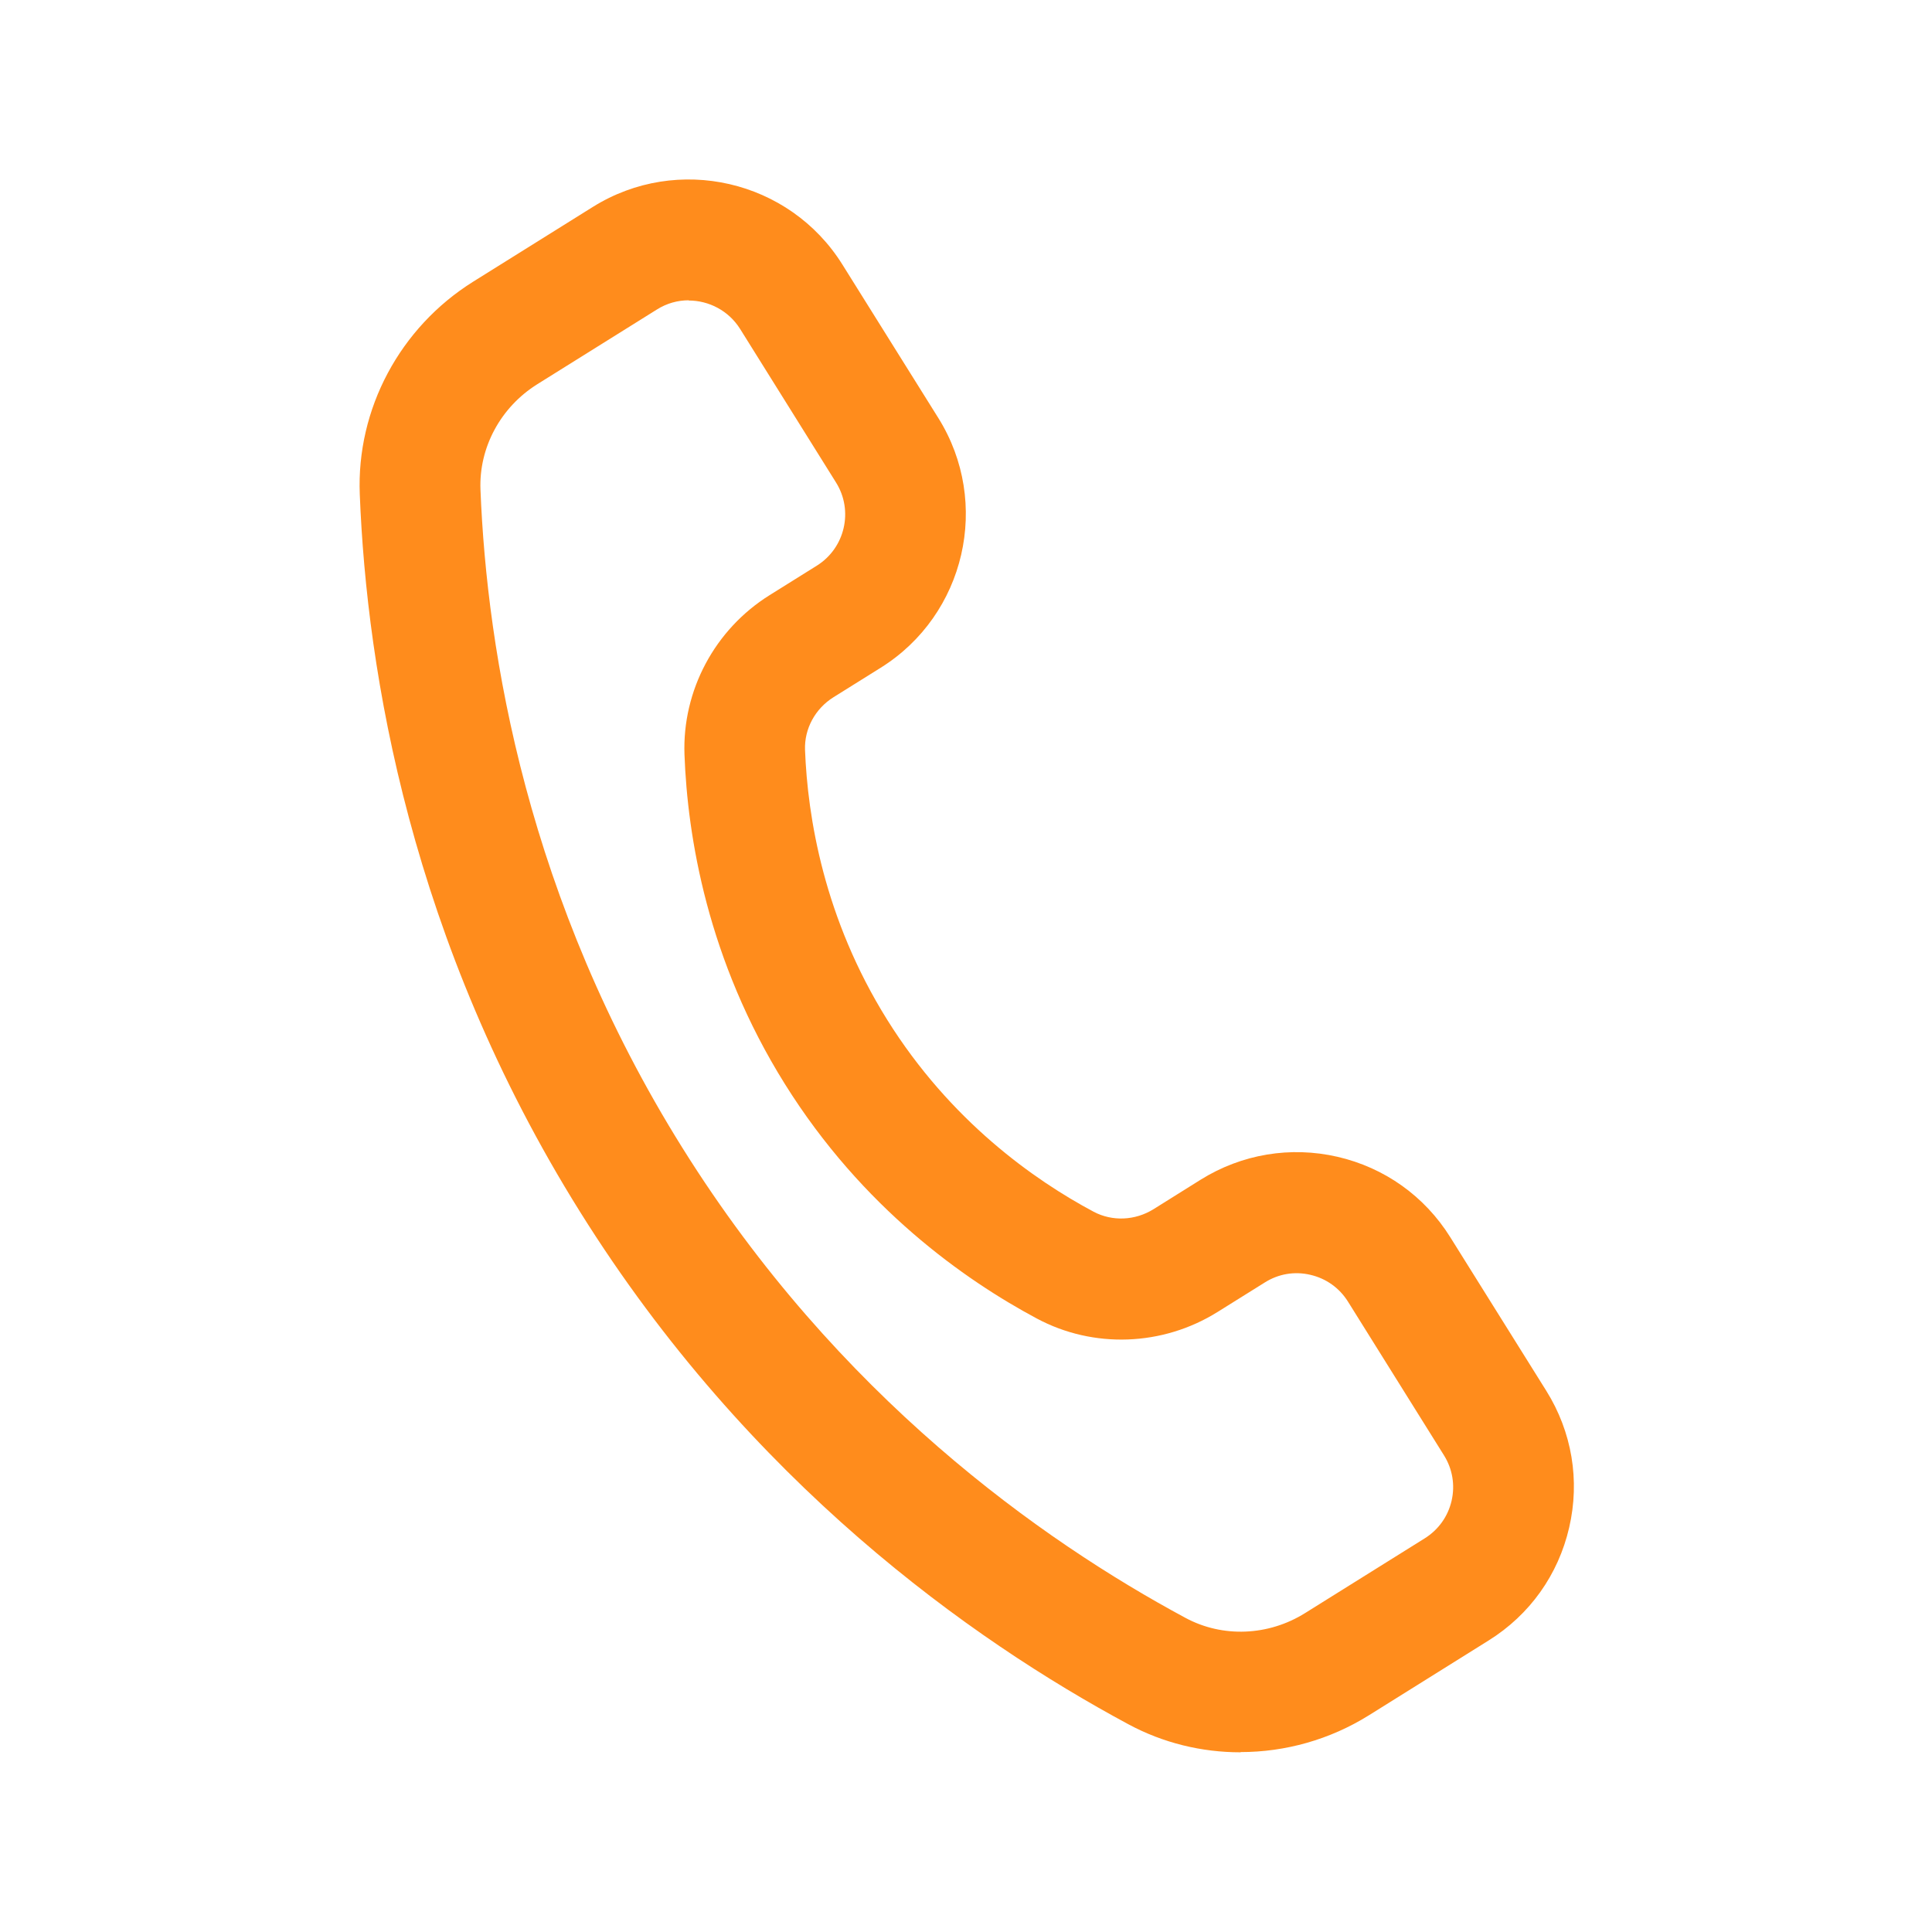 <?xml version="1.0" encoding="UTF-8"?> <svg xmlns="http://www.w3.org/2000/svg" viewBox="0 0 100 100" fill-rule="evenodd"><path d="m64.211 90.699c-2.008 0-4.008-0.48-5.816-1.457-8.113-4.363-19.617-12.508-28.375-26.523-8.762-14.016-11.035-27.93-11.398-37.133-0.176-4.414 2.074-8.633 5.871-11.008l6.191-3.867c4.383-2.738 10.18-1.402 12.918 2.981l4.969 7.949c2.738 4.383 1.398 10.18-2.981 12.918l-2.445 1.527c-0.953 0.594-1.516 1.637-1.477 2.727 0.133 3.477 0.977 8.719 4.25 13.965 3.277 5.25 7.621 8.305 10.688 9.941 0.965 0.512 2.148 0.461 3.102-0.133l2.441-1.527c2.125-1.324 4.648-1.742 7.078-1.184 2.441 0.562 4.516 2.043 5.84 4.164l4.969 7.949c1.328 2.125 1.75 4.637 1.184 7.078-0.562 2.441-2.039 4.516-4.168 5.844l-6.188 3.867c-2.031 1.27-4.344 1.91-6.648 1.91zm-28.562-75.156c-0.566 0-1.133 0.152-1.648 0.477l-6.191 3.867c-1.898 1.188-3.027 3.277-2.941 5.461 0.336 8.445 2.418 21.211 10.453 34.066 8.031 12.852 18.59 20.32 26.039 24.328 1.922 1.035 4.293 0.938 6.191-0.25l6.191-3.867c0.711-0.445 1.203-1.133 1.391-1.945s0.047-1.652-0.398-2.359l-4.965-7.949c-0.445-0.711-1.133-1.199-1.945-1.387-0.828-0.195-1.656-0.047-2.359 0.395l-2.445 1.527c-2.844 1.777-6.43 1.906-9.355 0.34-3.734-1.996-9.035-5.723-13.043-12.141-4.008-6.414-5.039-12.809-5.195-17.043-0.121-3.32 1.566-6.484 4.406-8.258l2.445-1.527c1.461-0.914 1.906-2.848 0.992-4.305l-4.965-7.949c-0.594-0.945-1.617-1.469-2.66-1.469z" fill="#ff8c1c"></path></svg> 
